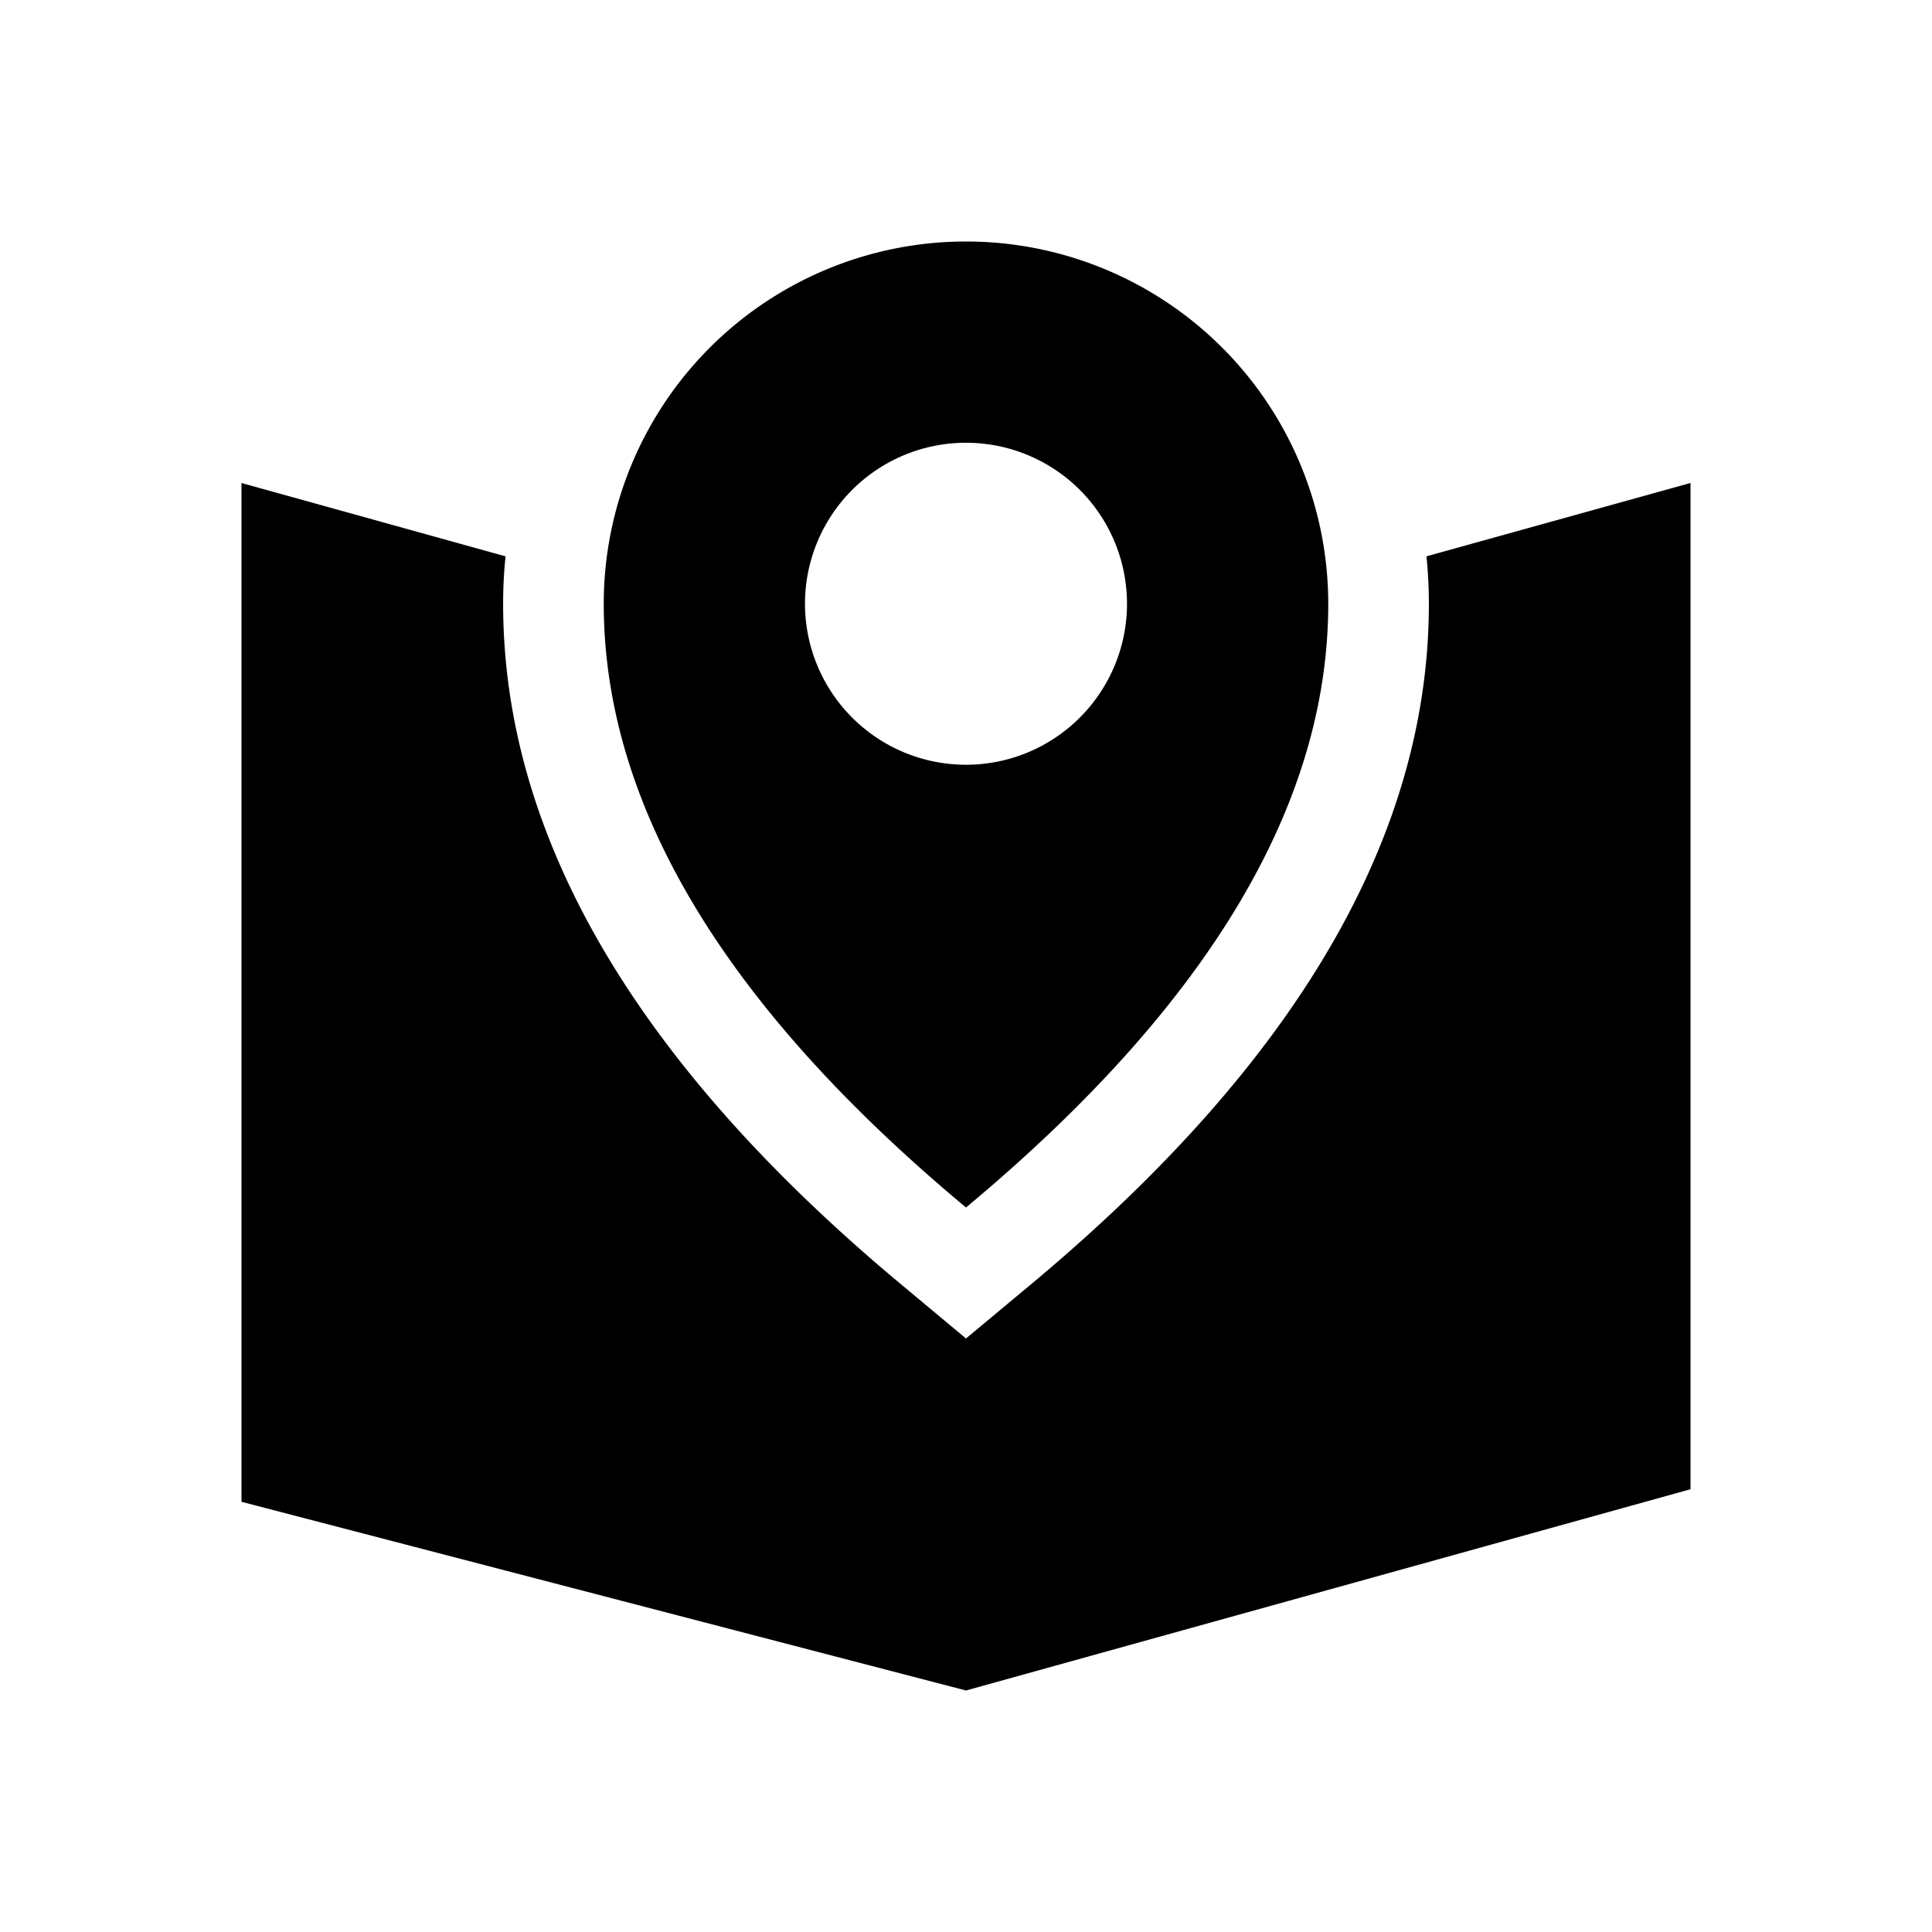 <svg xmlns="http://www.w3.org/2000/svg" width="48" height="48" fill="none" viewBox="0 0 48 48">
  <path fill="#000" fill-rule="evenodd" d="M33 15c0 5-3 10-9 15-6-5-9-10-9-15a9 9 0 1 1 18 0Zm-5 0a4 4 0 1 1-8 0 4 4 0 0 1 8 0Zm-5.6 16.92 1.6 1.334 1.6-1.333c6.25-5.208 9.9-10.844 9.9-16.921 0-.398-.02-.79-.06-1.178L42 12v25l-18 5-18-4.688V12l6.56 1.822c-.04.387-.06.78-.06 1.178 0 6.077 3.65 11.713 9.9 16.92Z" clip-rule="evenodd"/>
</svg>

